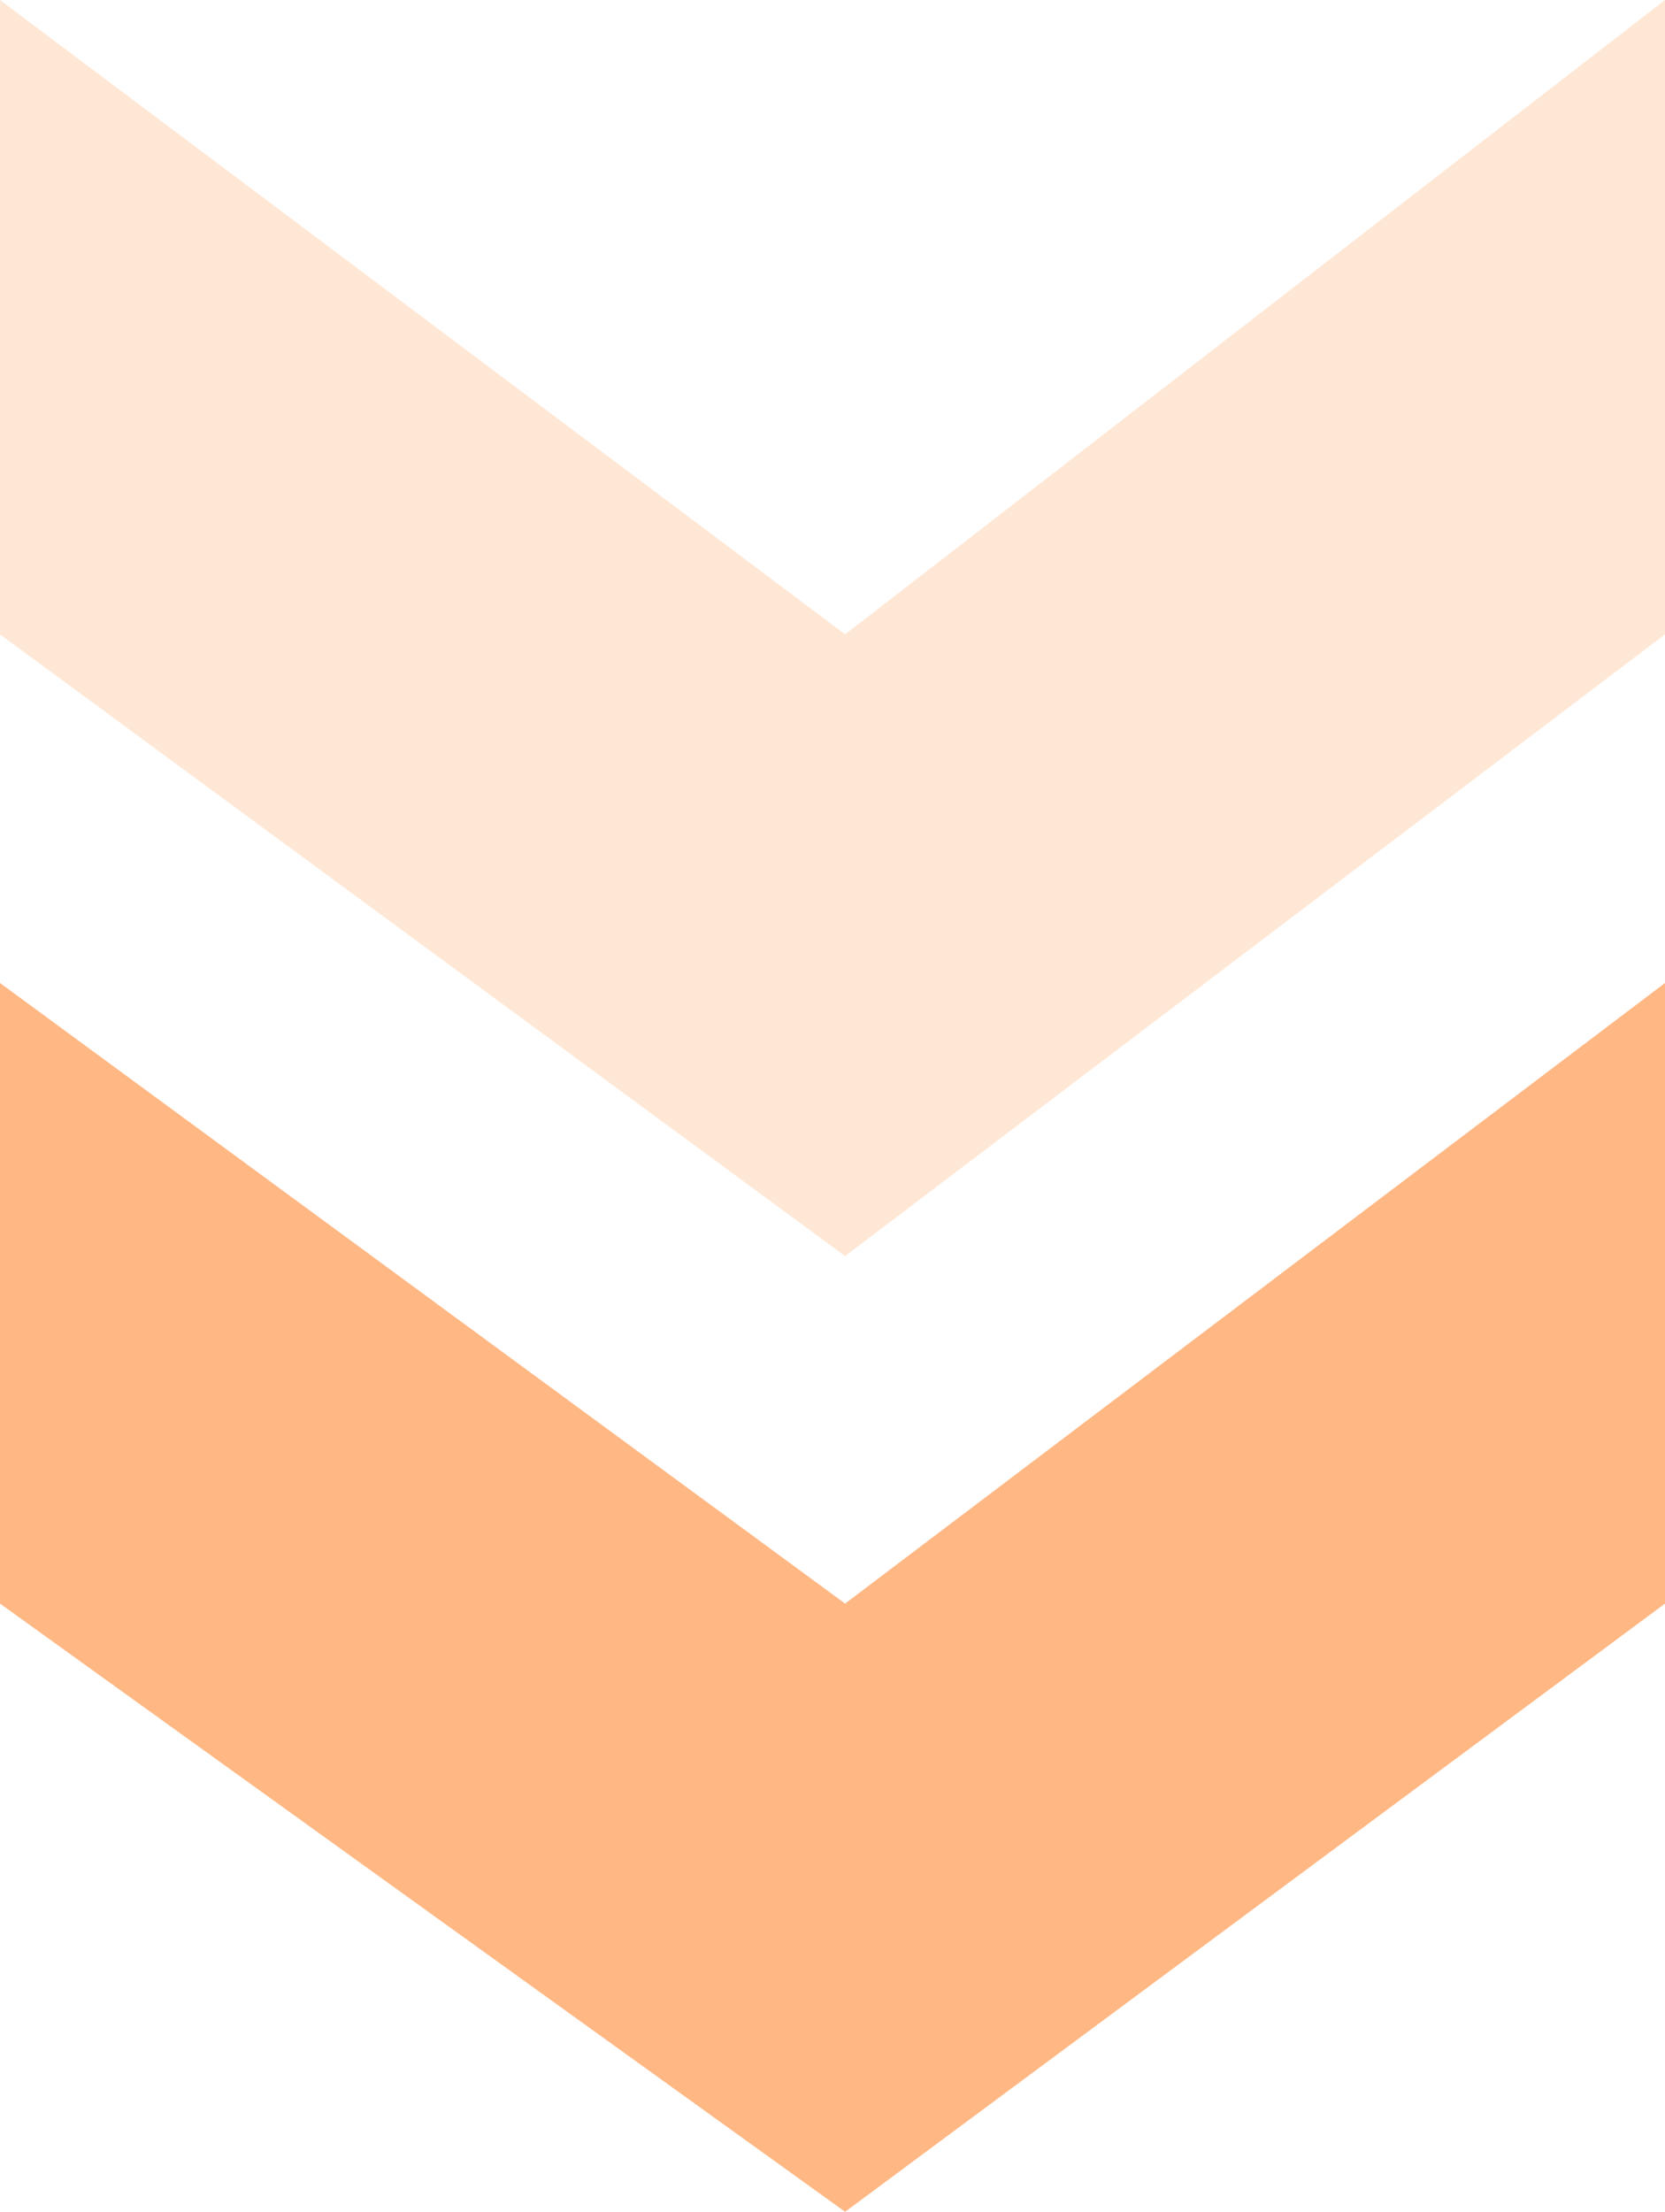 <?xml version="1.0" encoding="UTF-8"?> <svg xmlns="http://www.w3.org/2000/svg" width="61" height="81" viewBox="0 0 61 81" fill="none"><path d="M61 36L61 58.727L30.962 81L1.94714e-06 58.727L3.93402e-06 36L30.962 58.727L61 36Z" fill="#FF8831" fill-opacity="0.6"></path><path d="M61 0L61 23.232L30.962 46L1.99041e-06 23.232L4.02145e-06 -5.33279e-06L30.962 23.232L61 0Z" fill="#FF8831" fill-opacity="0.2"></path></svg> 